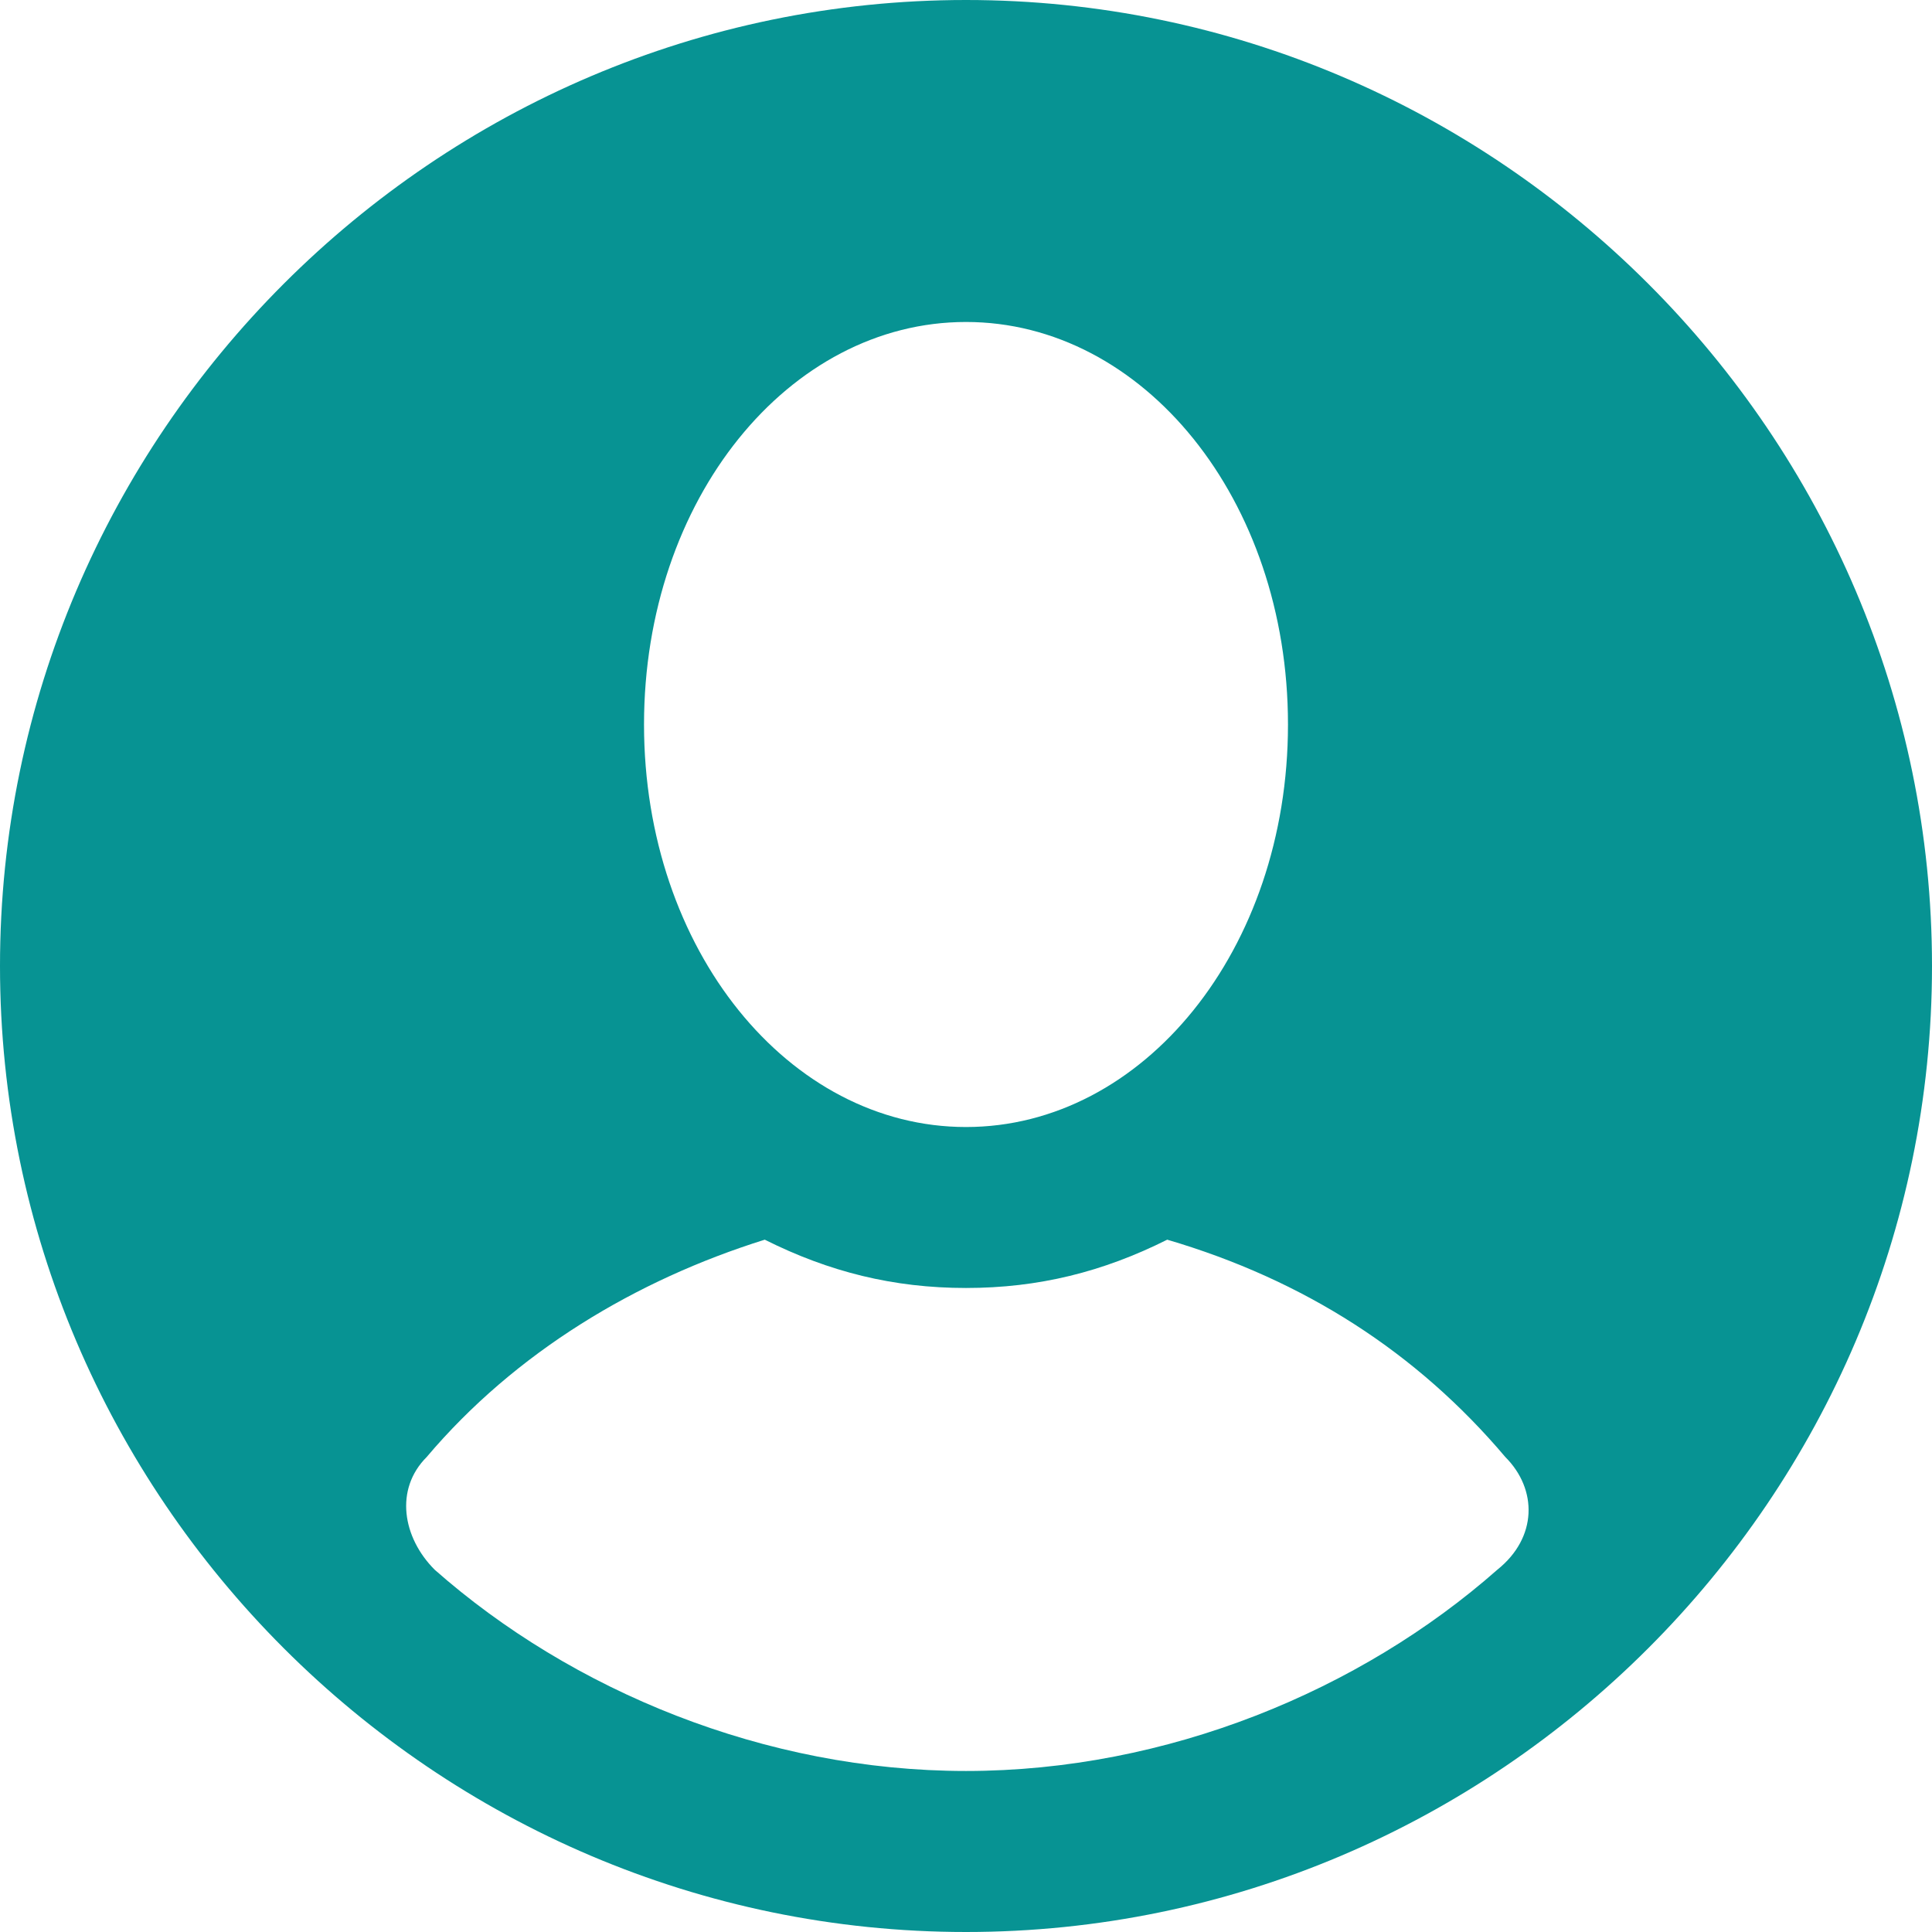 <svg width="32" height="32" viewBox="0 0 32 32" fill="none" xmlns="http://www.w3.org/2000/svg">
<g clipPath="url(#clip0_6045_10986)">
<path d="M16 0C7.2 0 0 7.2 0 16C0 24.8 7.2 32 16 32C24.8 32 32 24.8 32 16C32 7.2 24.8 0 16 0ZM16 5.333C18.933 5.333 21.333 8.267 21.333 12C21.333 15.733 18.933 18.667 16 18.667C13.067 18.667 10.667 15.733 10.667 12C10.667 8.267 13.067 5.333 16 5.333ZM24.8 26C22.533 28 19.333 29.333 16 29.333C12.667 29.333 9.467 28 7.2 26C6.667 25.467 6.533 24.667 7.067 24.133C8.533 22.4 10.533 21.2 12.667 20.533C13.733 21.067 14.8 21.333 16 21.333C17.2 21.333 18.267 21.067 19.333 20.533C21.6 21.2 23.467 22.4 24.933 24.133C25.467 24.667 25.467 25.467 24.8 26Z" fill="#079393"/>
</g>
<defs>
<clipPath id="clip0_6045_10986">
<rect width="32" height="32" fill="white"/>
</clipPath>
</defs>
</svg>

